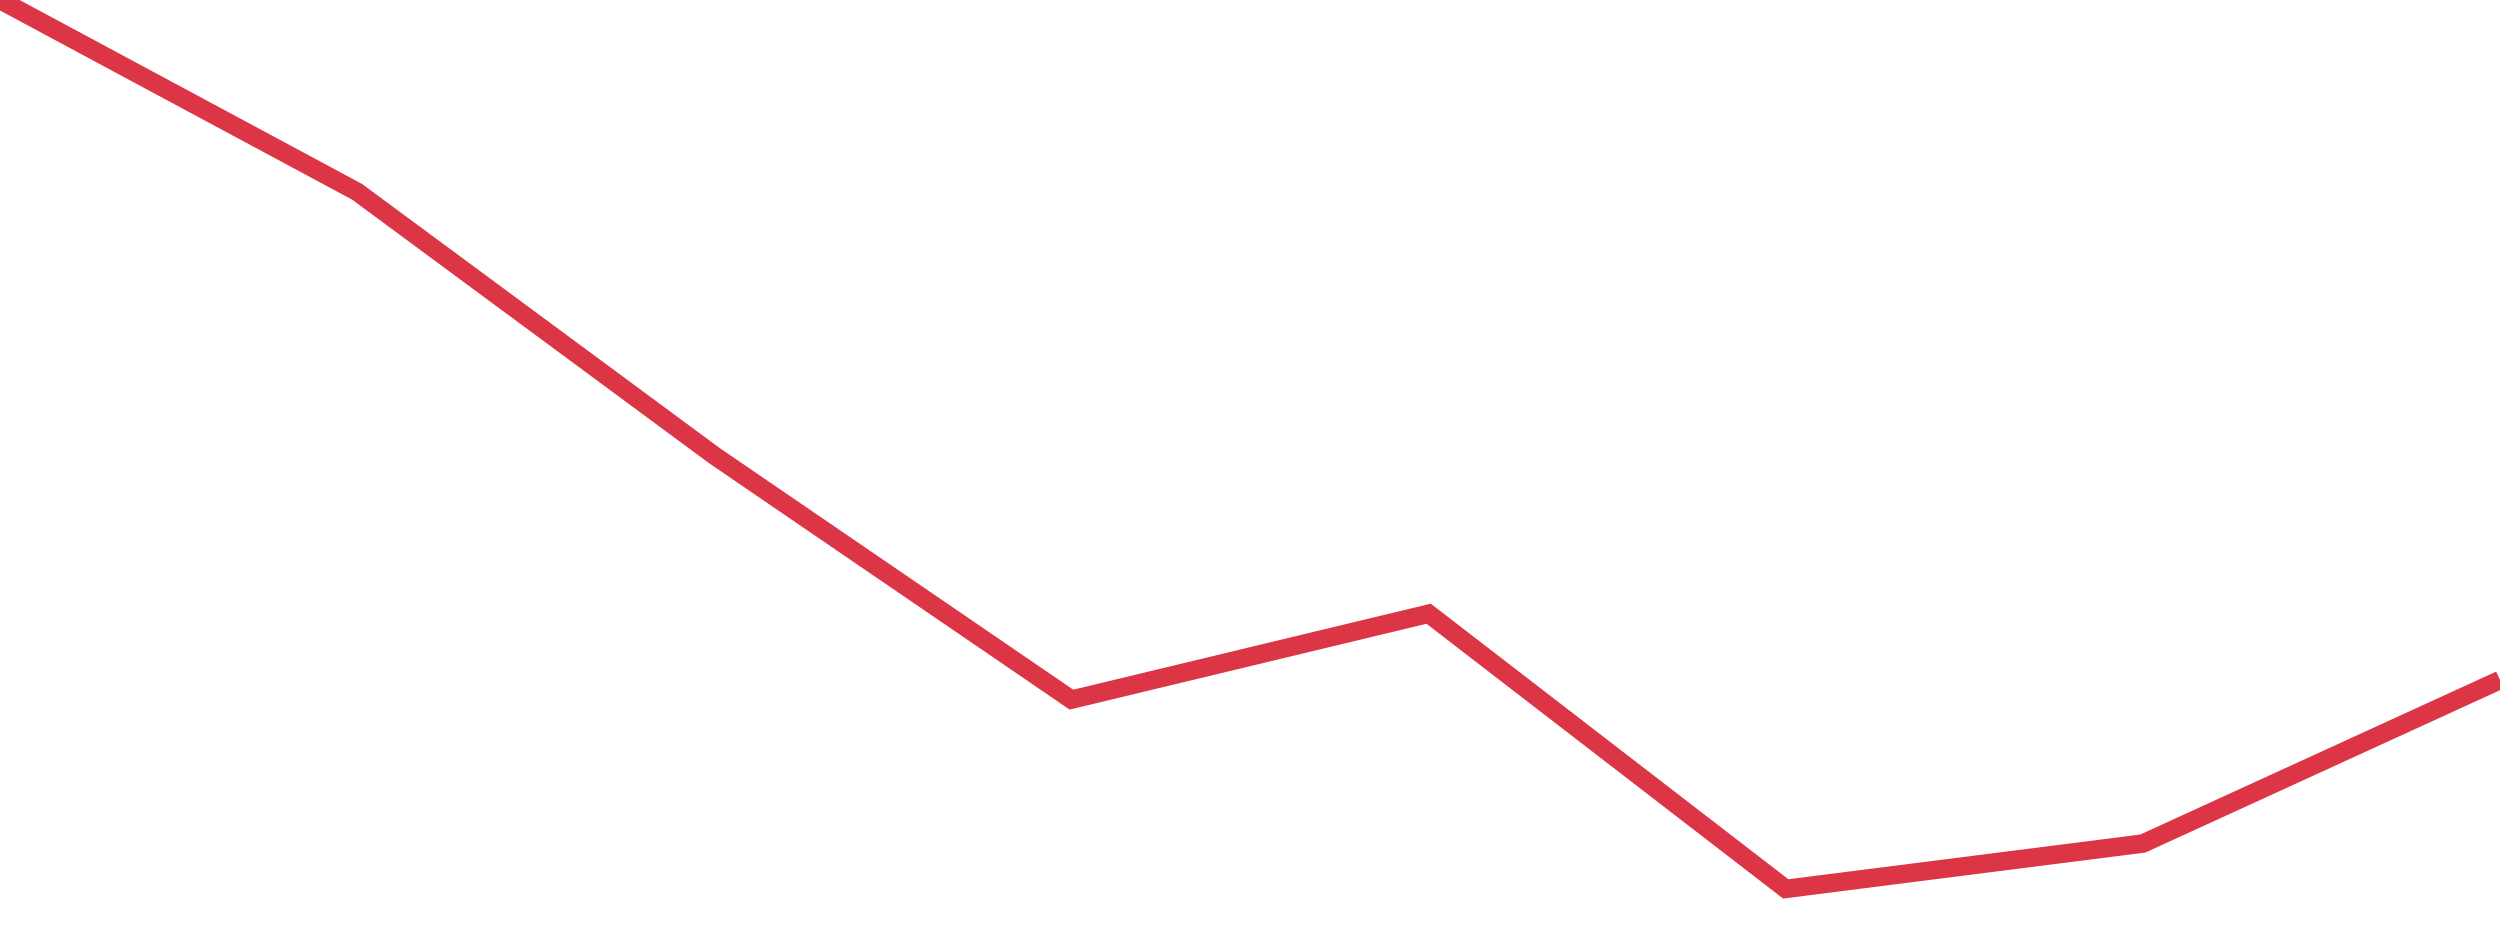 <?xml version="1.0" standalone="no"?>
<!DOCTYPE svg PUBLIC "-//W3C//DTD SVG 1.1//EN" "http://www.w3.org/Graphics/SVG/1.1/DTD/svg11.dtd">
<svg width="135" height="50" viewBox="0 0 135 50" preserveAspectRatio="none" class="sparkline" xmlns="http://www.w3.org/2000/svg"
xmlns:xlink="http://www.w3.org/1999/xlink"><path  class="sparkline--line" d="M 0 0 L 0 0 L 19.286 10.36 L 38.571 24.6 L 57.857 37.78 L 77.143 33.14 L 96.429 48 L 115.714 45.55 L 135 36.72" fill="none" stroke-width="1" stroke="#dc3545"></path></svg>